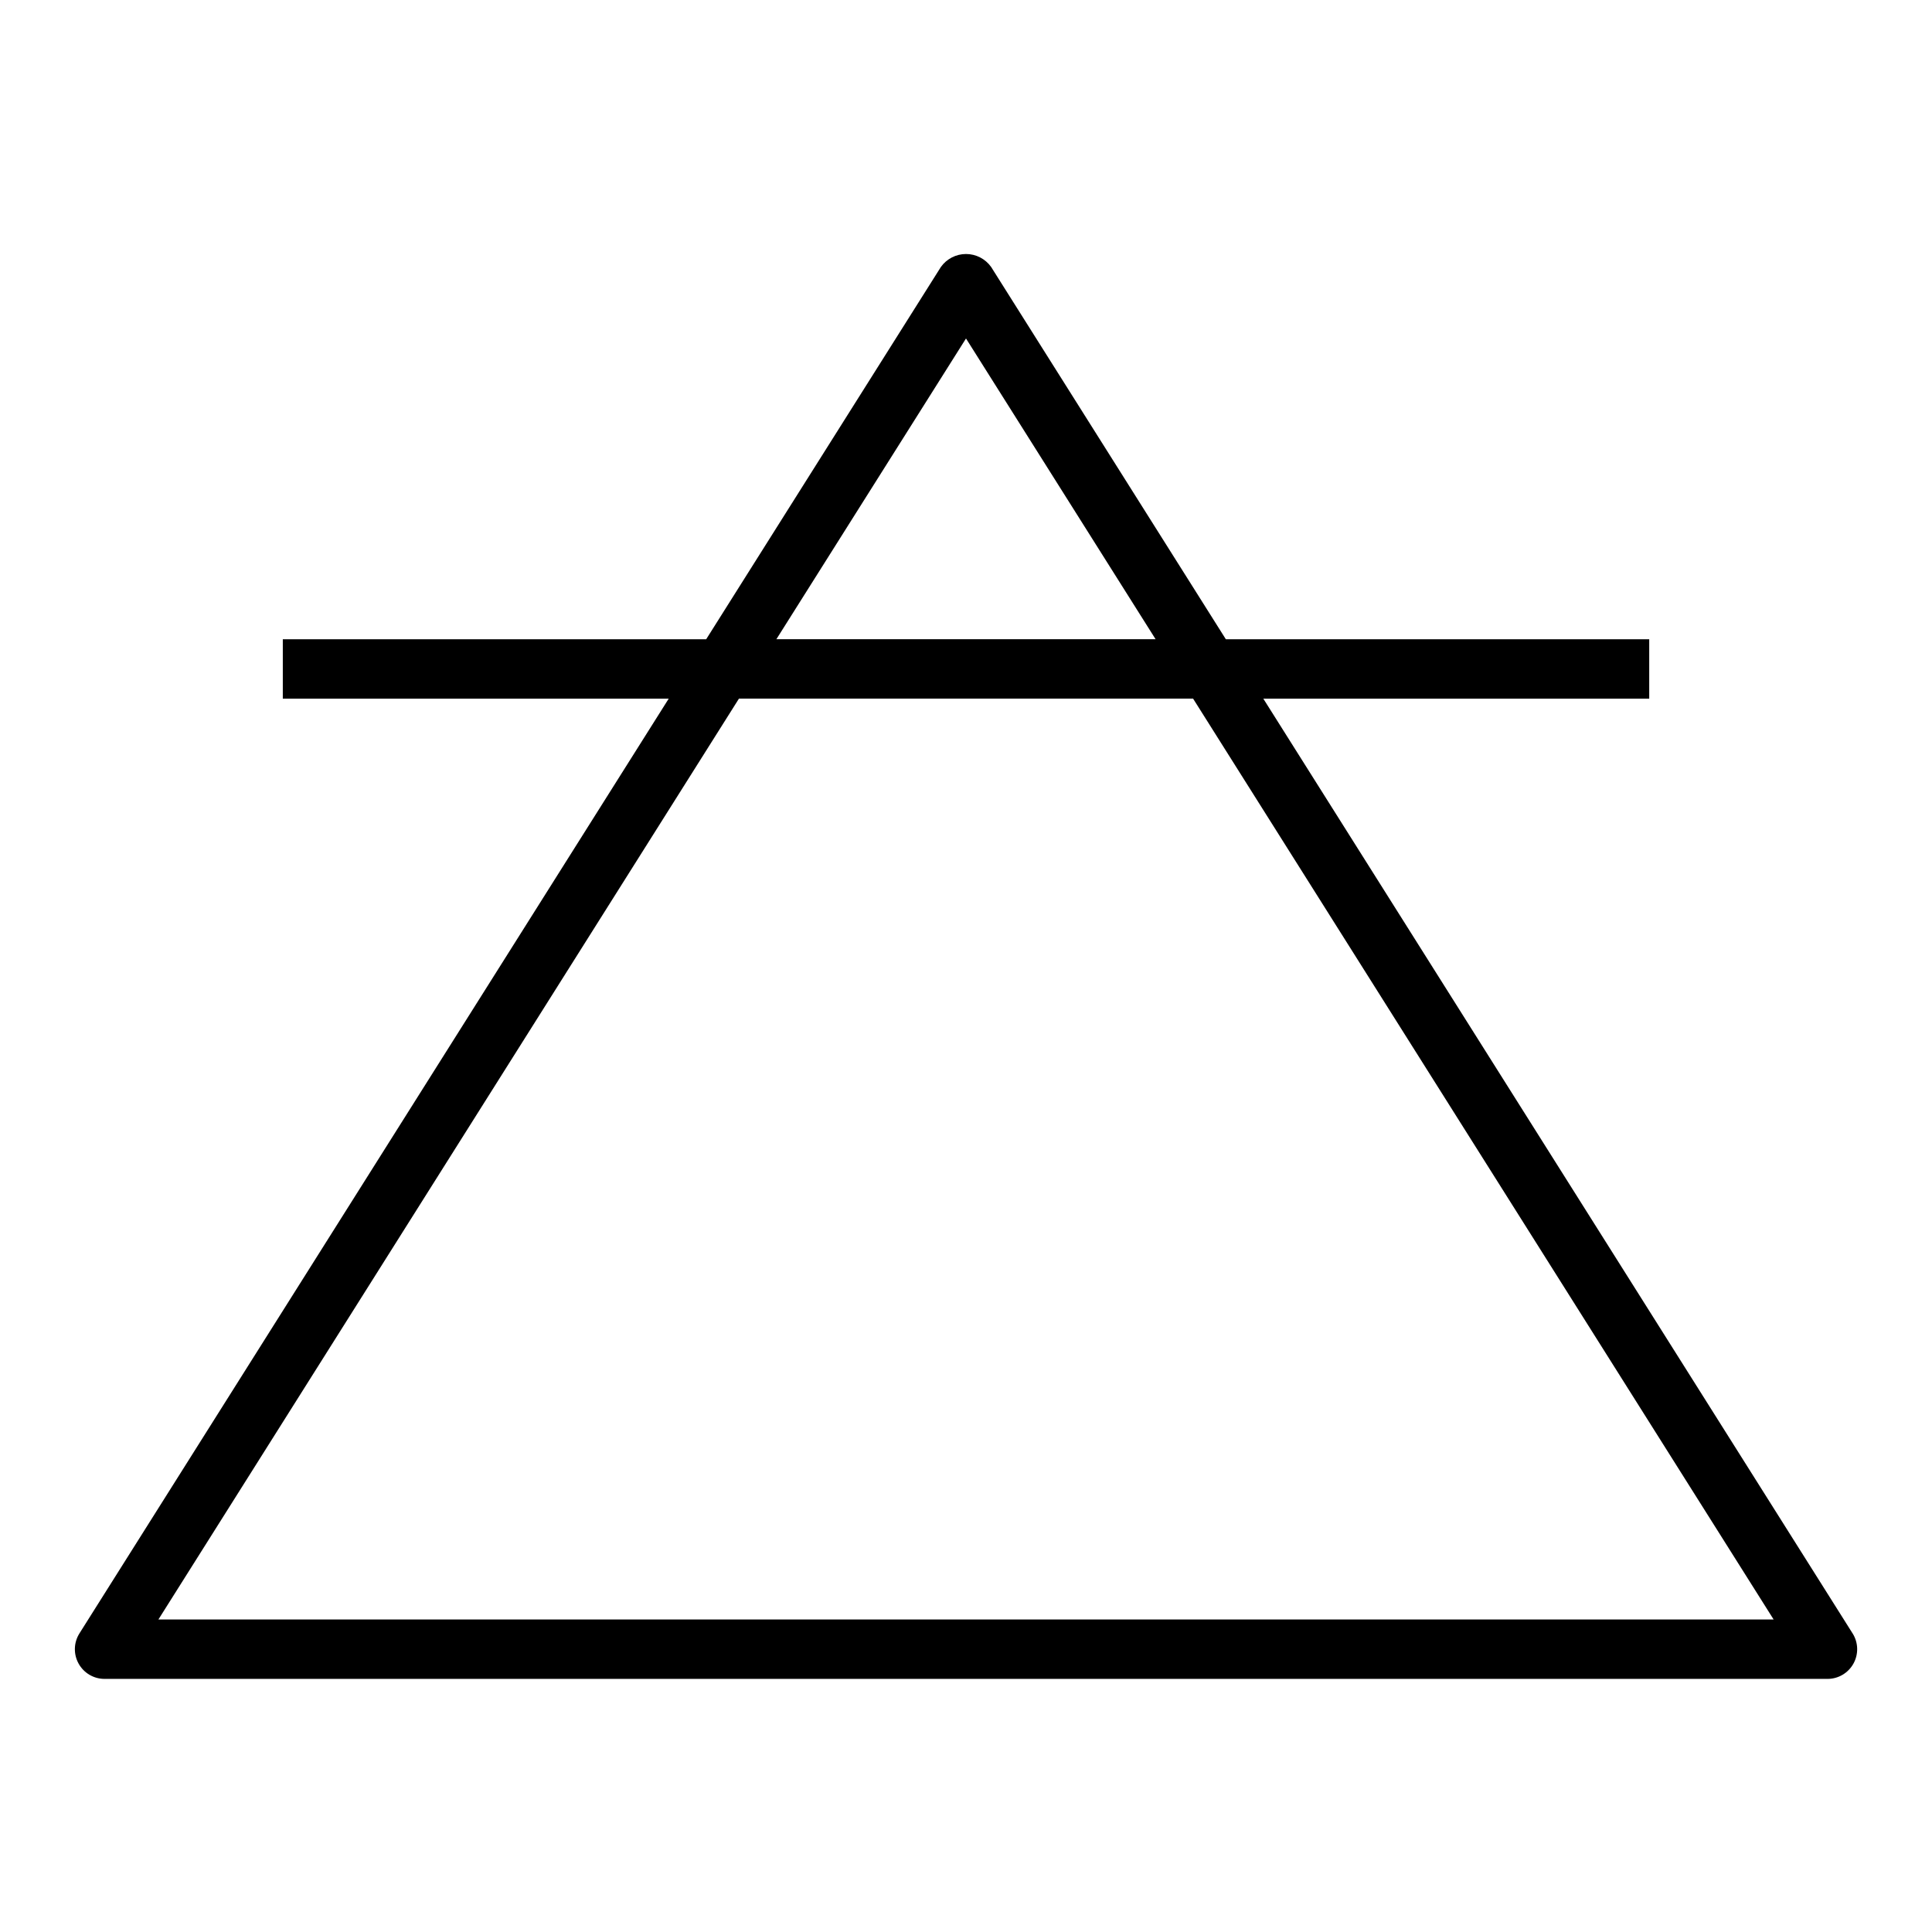 <?xml version="1.0" encoding="UTF-8"?>
<!-- Uploaded to: ICON Repo, www.svgrepo.com, Generator: ICON Repo Mixer Tools -->
<svg fill="#000000" width="800px" height="800px" version="1.1" viewBox="144 144 512 512" xmlns="http://www.w3.org/2000/svg">
 <path d="m634.95 576.86-156.16-247.71h102.27v-15.742h-112.2l-62.199-98.66c-1.535-2.156-4.016-3.434-6.656-3.434-2.644 0-5.125 1.277-6.66 3.434l-62.199 98.66h-112.2v15.742h102.27l-156.16 247.71c-1.531 2.422-1.621 5.488-0.234 8 1.383 2.512 4.027 4.07 6.894 4.066h456.58c2.867 0.004 5.508-1.555 6.891-4.066 1.387-2.512 1.297-5.578-0.234-8zm-234.95-343.16 50.246 79.703h-100.5zm-214.02 339.48 153.85-244.04h120.35l153.85 244.04z"/>
</svg>